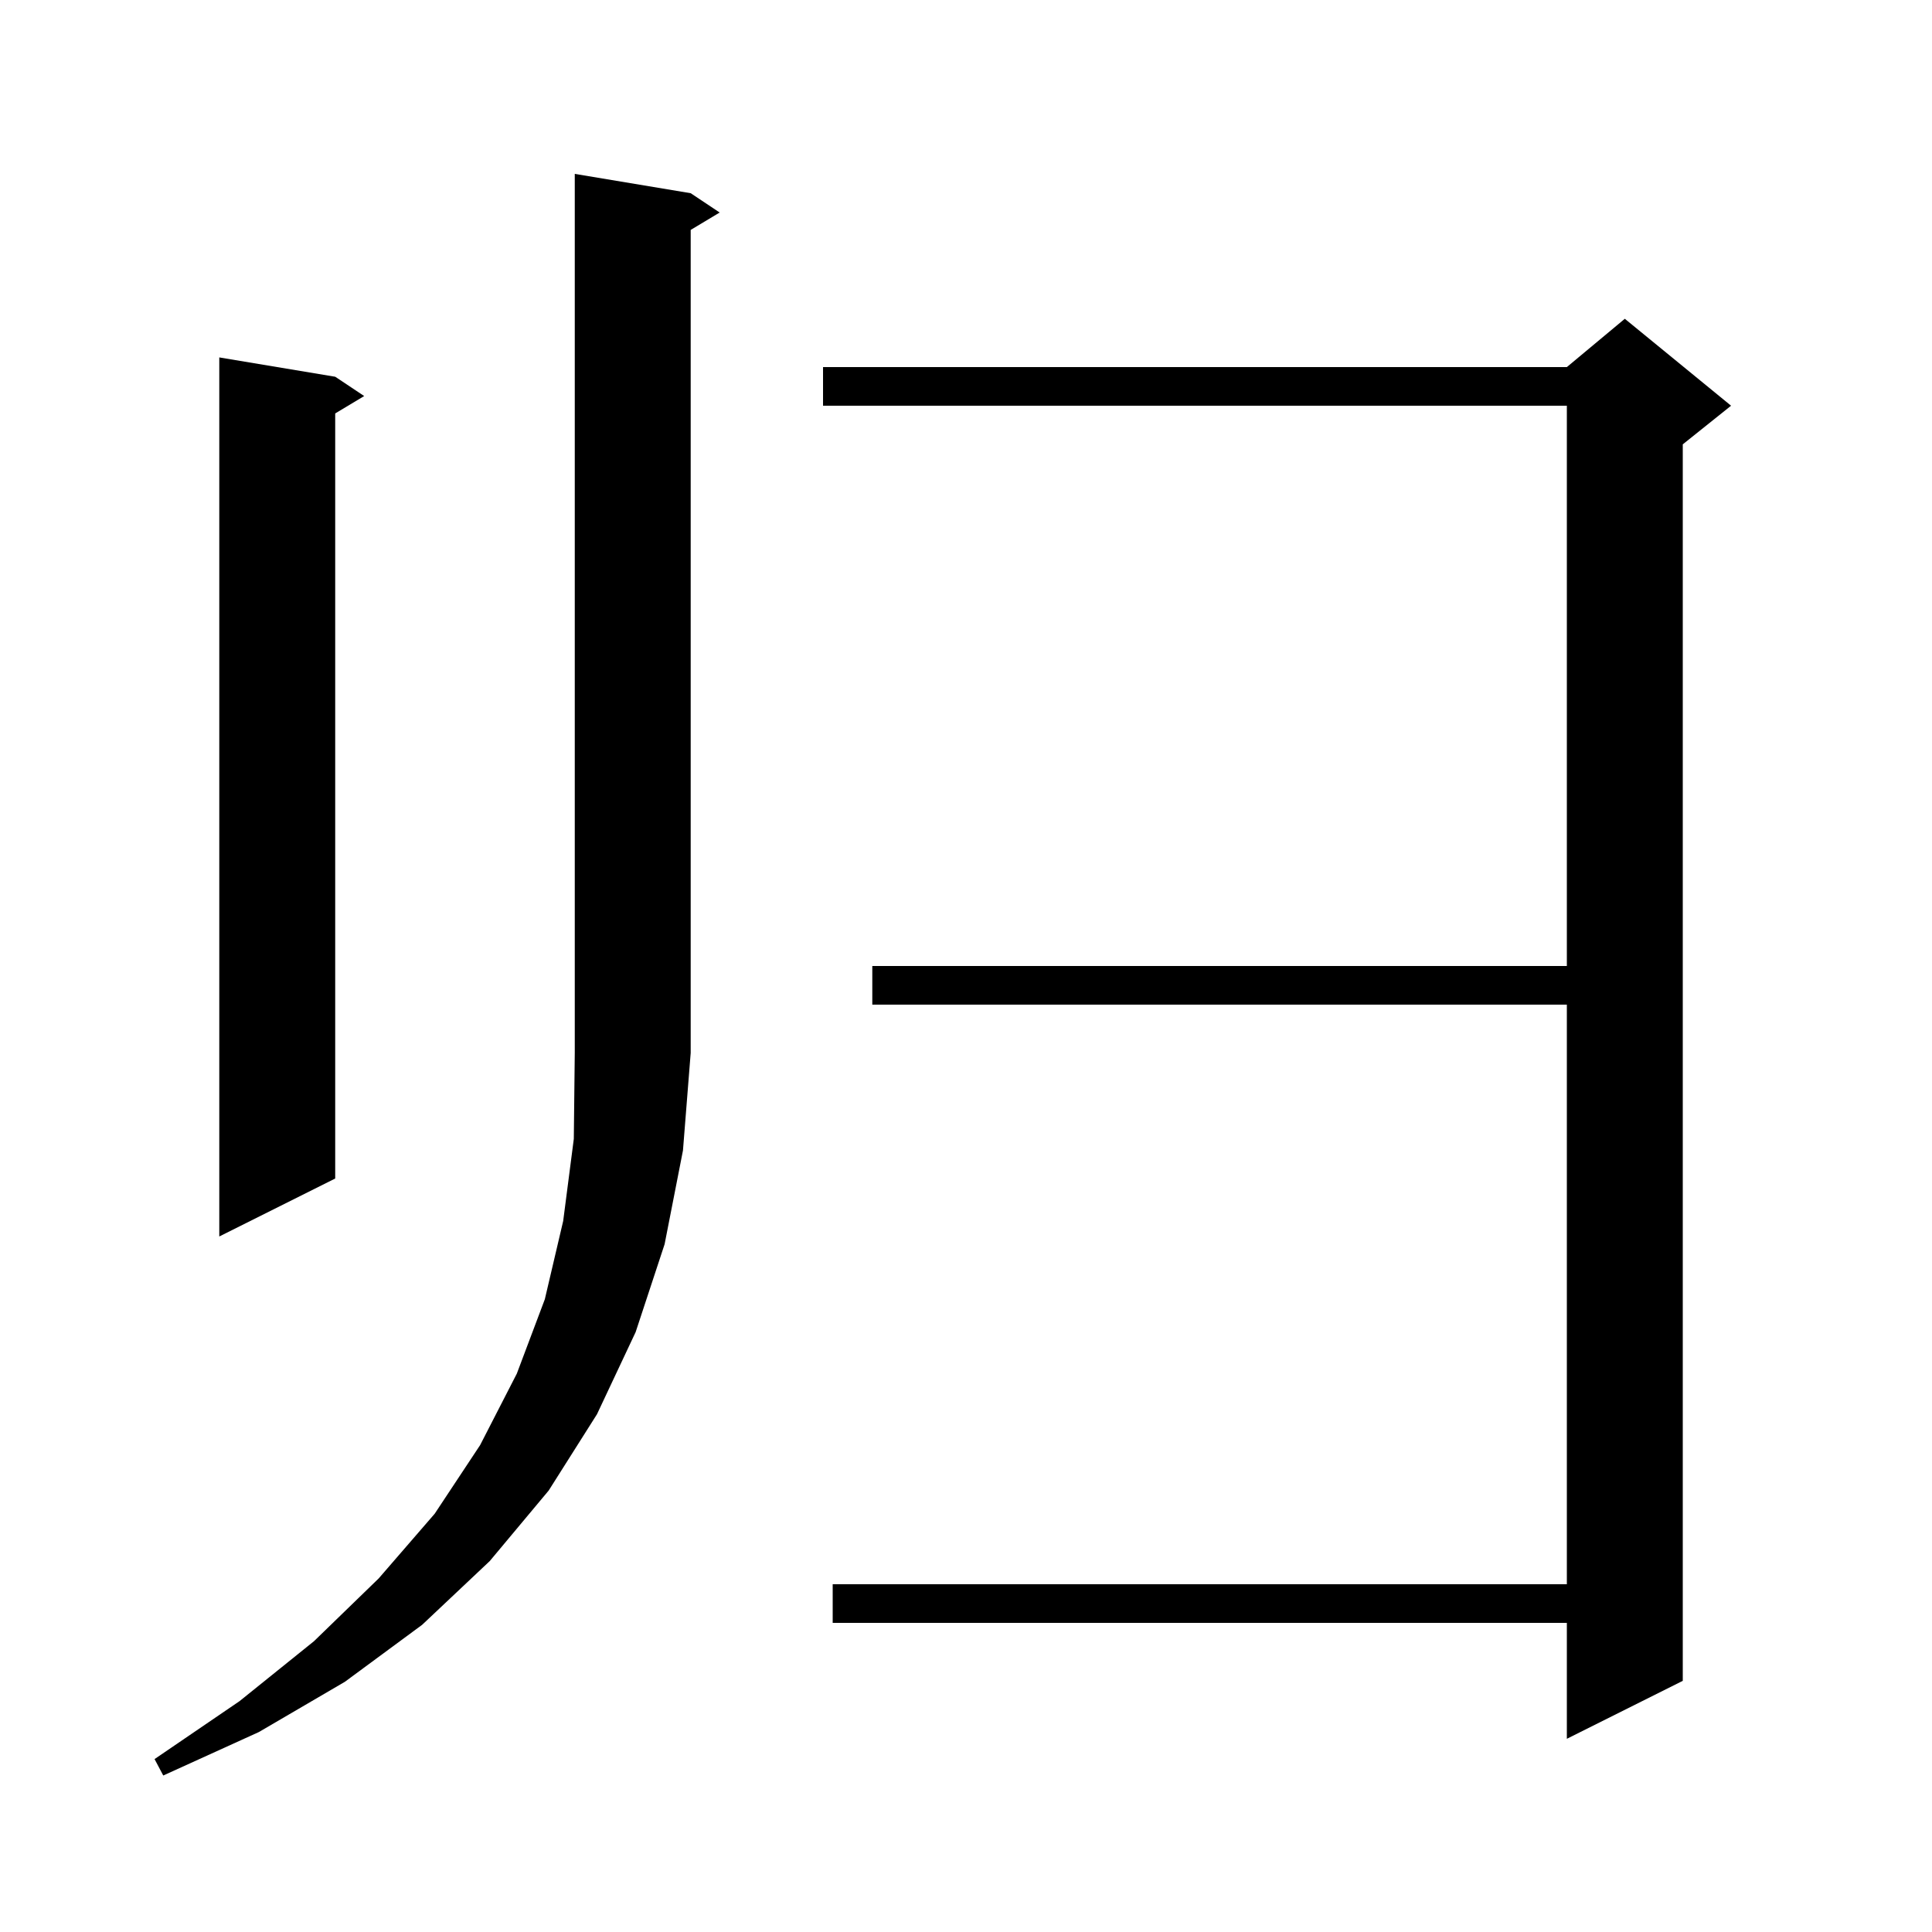 <svg xmlns="http://www.w3.org/2000/svg" xmlns:xlink="http://www.w3.org/1999/xlink" version="1.1" baseProfile="full" viewBox="0 0 200 200" width="200" height="200">
<g fill="black">
<path d="M 71.5 20.0 L 74.5 22.0 L 71.5 23.8 L 71.5 109.0 L 70.7 119.1 L 68.8 128.8 L 65.8 137.9 L 61.8 146.4 L 56.8 154.3 L 50.7 161.6 L 43.7 168.2 L 35.7 174.1 L 26.8 179.3 L 16.9 183.8 L 16.0 182.1 L 24.8 176.1 L 32.5 169.9 L 39.2 163.4 L 45.0 156.7 L 49.7 149.6 L 53.5 142.2 L 56.4 134.5 L 58.3 126.4 L 59.4 117.9 L 59.5 109.0 L 59.5 18.0 Z M 179.2 42.0 L 174.2 46.0 L 174.2 174.0 L 162.2 180.0 L 162.2 168.0 L 86.2 168.0 L 86.2 164.0 L 162.2 164.0 L 162.2 104.0 L 90.3 104.0 L 90.3 100.0 L 162.2 100.0 L 162.2 42.0 L 85.2 42.0 L 85.2 38.0 L 162.2 38.0 L 168.2 33.0 Z M 34.7 39.0 L 37.7 41.0 L 34.7 42.8 L 34.7 122.0 L 22.7 128.0 L 22.7 37.0 Z " />
</g>
</svg>
